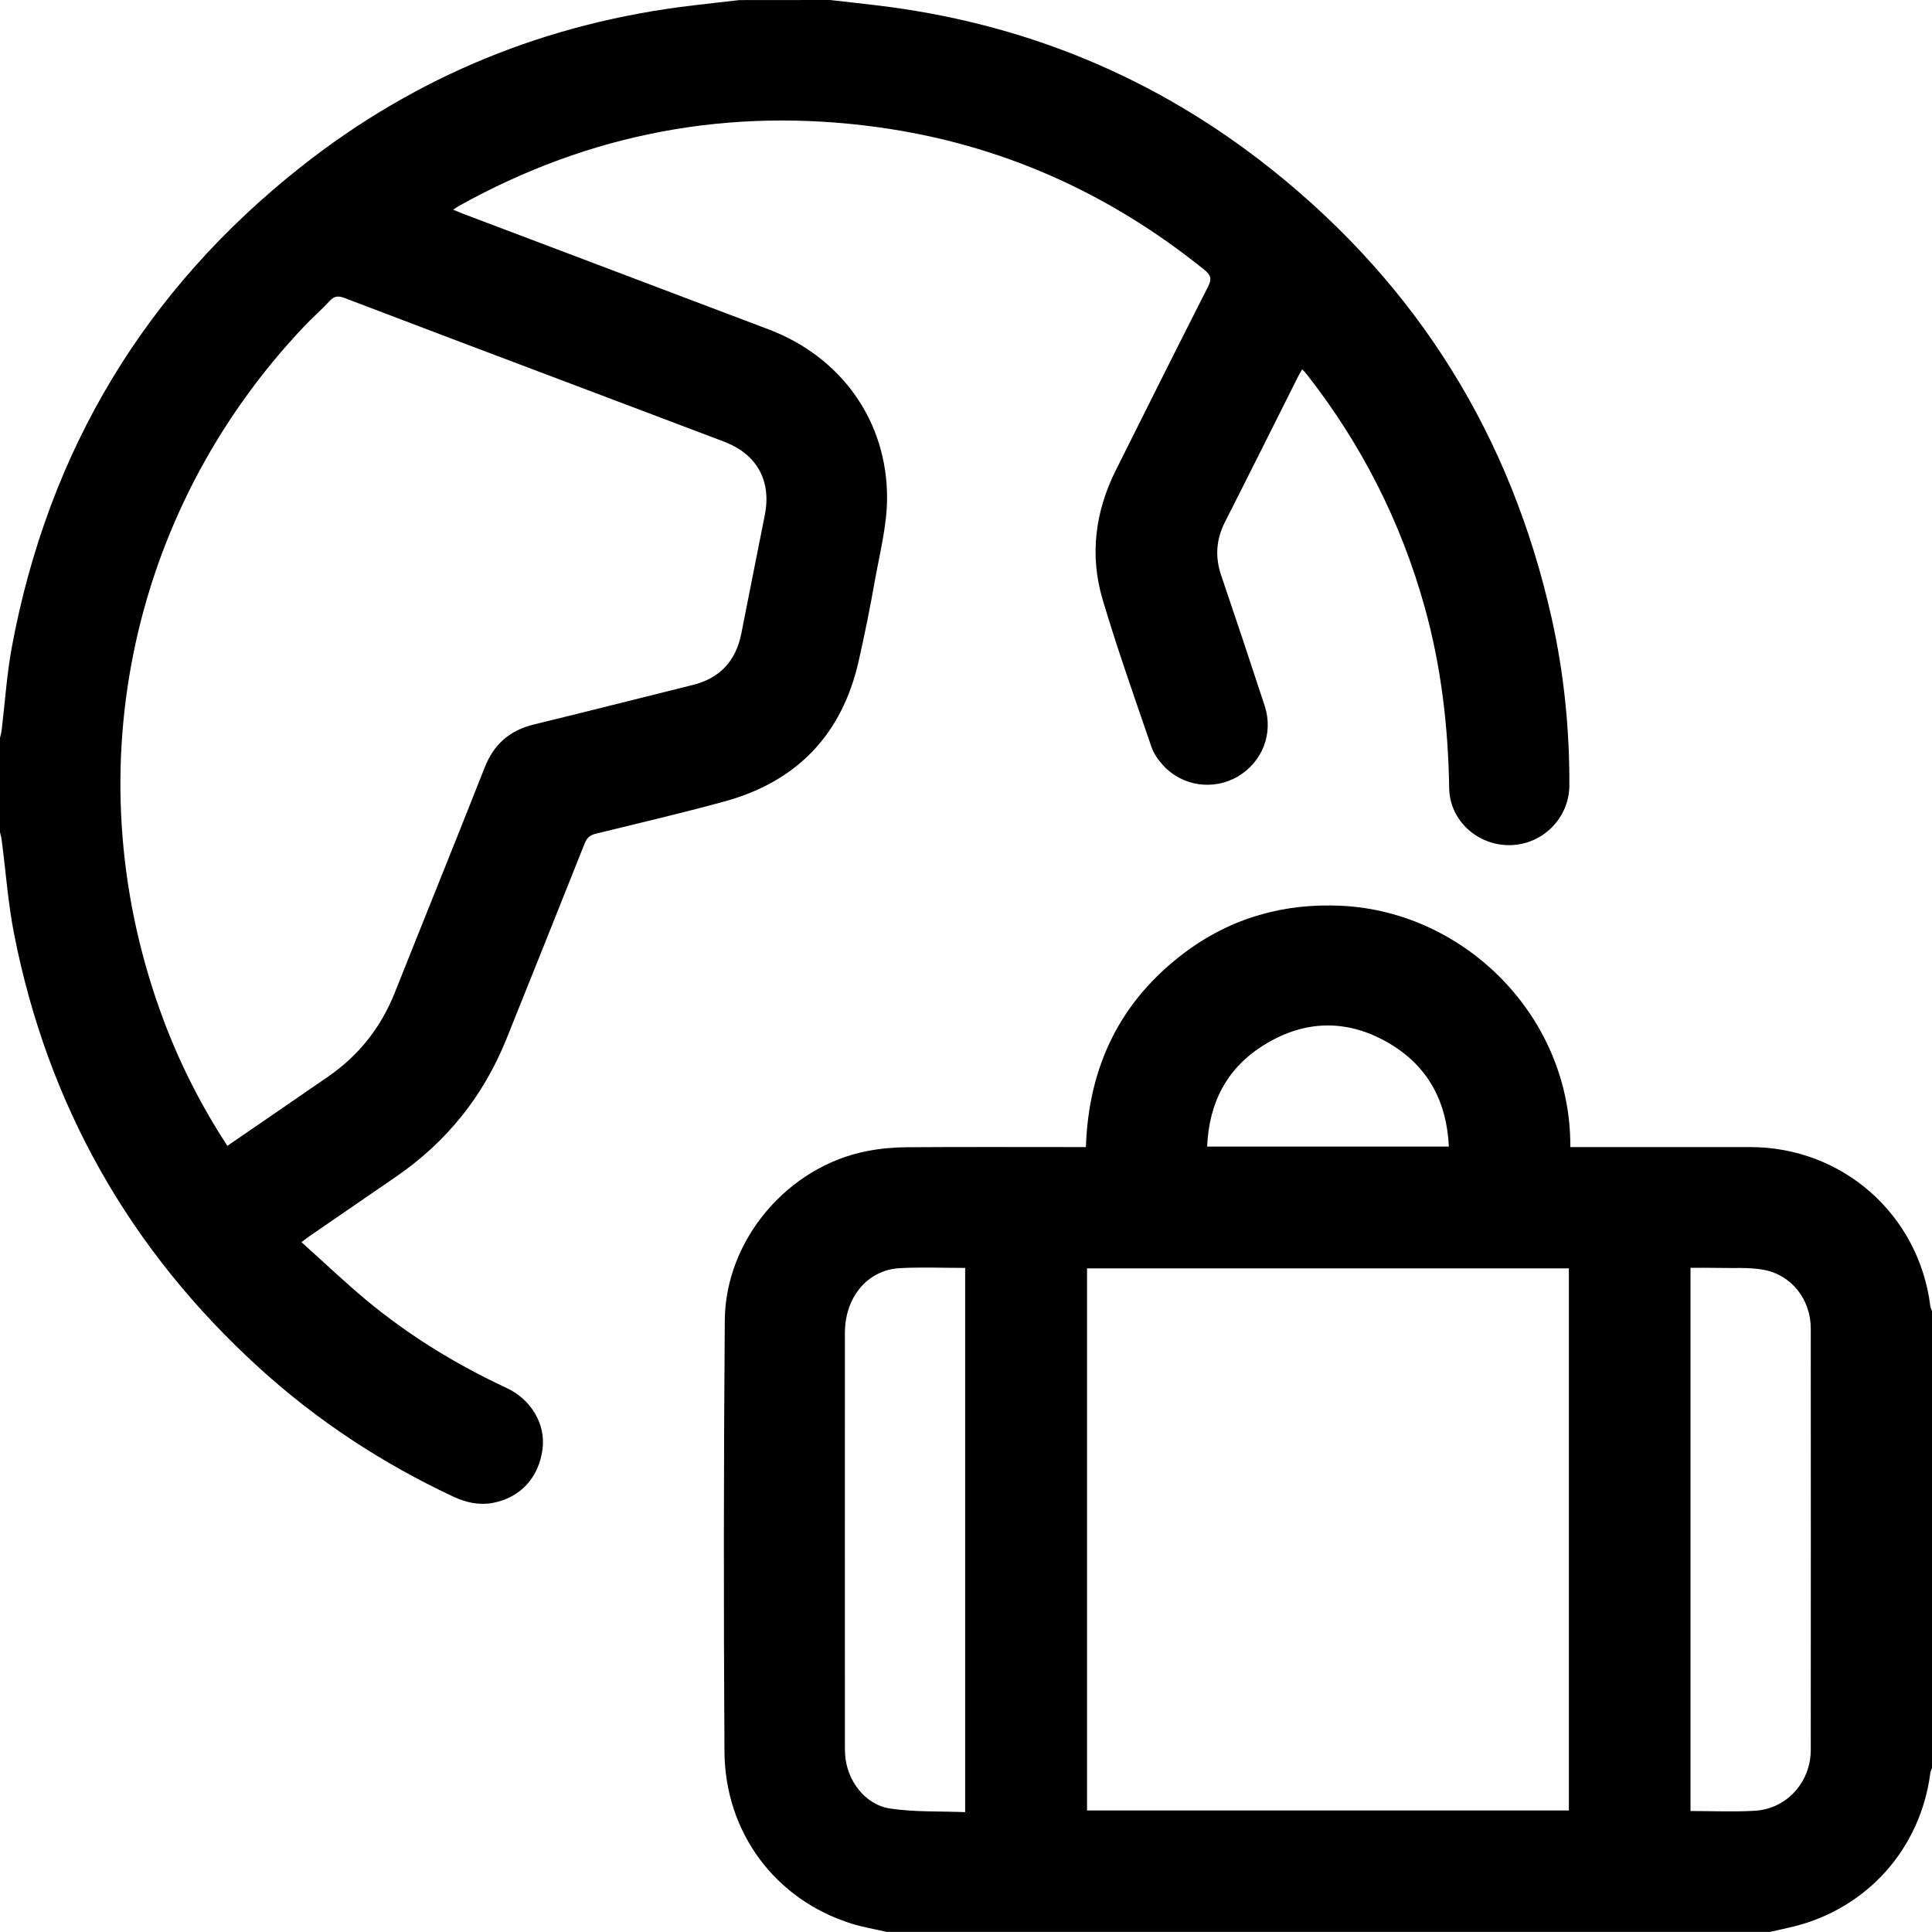 <?xml version="1.0" encoding="utf-8"?>
<!-- Generator: Adobe Illustrator 17.0.0, SVG Export Plug-In . SVG Version: 6.00 Build 0)  -->
<!DOCTYPE svg PUBLIC "-//W3C//DTD SVG 1.1//EN" "http://www.w3.org/Graphics/SVG/1.1/DTD/svg11.dtd">
<svg version="1.1" id="Layer_1" xmlns="http://www.w3.org/2000/svg" xmlns:xlink="http://www.w3.org/1999/xlink" x="0px" y="0px"
	 width="24.001px" height="24px" viewBox="0 0 24.001 24" enable-background="new 0 0 24.001 24" xml:space="preserve">
<g>
	<path d="M10.312,0c0.192,0.022,0.384,0.043,0.576,0.066c1.832,0.217,3.476,0.894,4.916,2.044c1.81,1.446,2.966,3.307,3.472,5.569
		c0.153,0.684,0.223,1.378,0.22,2.079c-0.002,0.401-0.325,0.729-0.726,0.741c-0.407,0.012-0.761-0.301-0.767-0.708
		c-0.012-0.761-0.099-1.51-0.303-2.244c-0.295-1.062-0.785-2.026-1.464-2.894c-0.016-0.021-0.035-0.039-0.059-0.066
		c-0.021,0.037-0.039,0.066-0.054,0.097c-0.301,0.599-0.6,1.2-0.904,1.798c-0.111,0.218-0.127,0.436-0.048,0.667
		c0.183,0.539,0.363,1.078,0.54,1.619c0.112,0.343-0.029,0.7-0.335,0.879c-0.303,0.177-0.693,0.121-0.93-0.143
		c-0.059-0.065-0.114-0.144-0.142-0.226c-0.208-0.609-0.424-1.216-0.607-1.833c-0.162-0.549-0.092-1.09,0.165-1.604
		c0.38-0.761,0.76-1.521,1.145-2.279c0.048-0.094,0.039-0.142-0.045-0.21c-1.191-0.961-2.541-1.564-4.057-1.772
		C9.067,1.327,7.332,1.652,5.707,2.555c-0.02,0.011-0.039,0.025-0.078,0.05C5.692,2.631,5.74,2.651,5.788,2.669
		c1.254,0.475,2.509,0.948,3.763,1.424c0.897,0.34,1.471,1.136,1.469,2.094c-0.001,0.343-0.091,0.686-0.152,1.028
		c-0.059,0.334-0.126,0.667-0.201,0.998C10.46,9.127,9.899,9.711,8.998,9.957c-0.53,0.145-1.066,0.27-1.6,0.401
		c-0.073,0.018-0.109,0.054-0.136,0.123c-0.321,0.808-0.645,1.615-0.969,2.422c-0.284,0.708-0.74,1.279-1.369,1.712
		c-0.357,0.246-0.714,0.491-1.071,0.736c-0.028,0.019-0.055,0.041-0.108,0.08c0.275,0.247,0.535,0.494,0.809,0.723
		c0.531,0.441,1.116,0.798,1.742,1.09C6.6,17.386,6.78,17.694,6.74,18c-0.046,0.357-0.276,0.607-0.621,0.671
		c-0.171,0.031-0.332-0.006-0.489-0.079c-0.883-0.414-1.689-0.943-2.41-1.599c-1.605-1.461-2.624-3.256-3.044-5.385
		c-0.076-0.386-0.104-0.781-0.155-1.171C0.017,10.403,0.007,10.371,0,10.338c0-0.391,0-0.781,0-1.172
		c0.007-0.029,0.016-0.059,0.02-0.089c0.042-0.348,0.064-0.7,0.128-1.044c0.456-2.439,1.656-4.436,3.604-5.971
		c1.427-1.124,3.053-1.783,4.859-1.995c0.192-0.023,0.384-0.044,0.576-0.066C9.562,0,9.937,0,10.312,0z M2.824,14.235
		c0.427-0.293,0.842-0.577,1.256-0.863c0.38-0.263,0.653-0.61,0.824-1.039c0.372-0.935,0.75-1.867,1.119-2.803
		c0.113-0.285,0.309-0.456,0.606-0.529c0.659-0.16,1.316-0.328,1.975-0.491c0.339-0.084,0.537-0.298,0.605-0.638
		C9.306,7.383,9.402,6.893,9.5,6.404c0.087-0.43-0.094-0.761-0.507-0.918C8.319,5.23,7.644,4.976,6.97,4.721
		C6.073,4.382,5.176,4.044,4.28,3.702C4.205,3.673,4.153,3.675,4.096,3.738c-0.1,0.109-0.213,0.206-0.315,0.314
		c-2.205,2.324-2.874,5.634-1.745,8.631C2.24,13.226,2.501,13.738,2.824,14.235z"/>
	<path d="M11.016,24c-0.147-0.034-0.297-0.059-0.441-0.104C9.634,23.6,9.006,22.768,9,21.758c-0.011-1.784-0.01-3.569,0.004-5.354
		C9.011,15.4,9.787,14.492,10.77,14.3c0.163-0.032,0.333-0.047,0.499-0.048c0.695-0.005,1.39-0.002,2.085-0.002
		c0.042,0,0.085,0,0.136,0c0.033-1.003,0.427-1.818,1.23-2.418c0.578-0.432,1.237-0.616,1.956-0.579
		c1.534,0.08,2.843,1.387,2.832,2.997c0.042,0,0.084,0,0.126,0c0.703,0,1.406,0,2.109,0c1.146,0,2.094,0.837,2.237,1.974
		c0.003,0.022,0.014,0.043,0.021,0.065c0,1.891,0,3.781,0,5.672c-0.007,0.022-0.018,0.043-0.021,0.065
		c-0.121,0.939-0.784,1.682-1.702,1.908c-0.097,0.024-0.195,0.044-0.293,0.066C18.328,24,14.672,24,11.016,24z M19.49,15.757
		c-1.999,0-3.991,0-5.986,0c0,2.249,0,4.492,0,6.734c2,0,3.993,0,5.986,0C19.49,20.242,19.49,18.002,19.49,15.757z M11.99,15.751
		c-0.279,0-0.545-0.011-0.81,0.003c-0.402,0.021-0.684,0.36-0.684,0.805c-0.001,1.711,0,3.421,0,5.132
		c0,0.035,0.001,0.07,0.003,0.105c0.019,0.319,0.245,0.624,0.558,0.671c0.305,0.046,0.619,0.032,0.933,0.045
		C11.99,20.244,11.99,18.004,11.99,15.751z M21.001,22.498c0.275,0,0.537,0.012,0.797-0.003c0.397-0.022,0.697-0.355,0.697-0.757
		c0.001-1.745,0.001-3.49,0-5.235c0-0.358-0.238-0.666-0.589-0.729c-0.182-0.033-0.373-0.018-0.559-0.023
		c-0.115-0.003-0.231-0.001-0.346-0.001C21.001,18.007,21.001,20.247,21.001,22.498z M17.999,14.244
		c-0.026-0.556-0.255-0.989-0.723-1.272c-0.519-0.313-1.056-0.311-1.572,0.009c-0.461,0.285-0.685,0.716-0.708,1.263
		C15.999,14.244,16.989,14.244,17.999,14.244z"/>
</g>
</svg>
